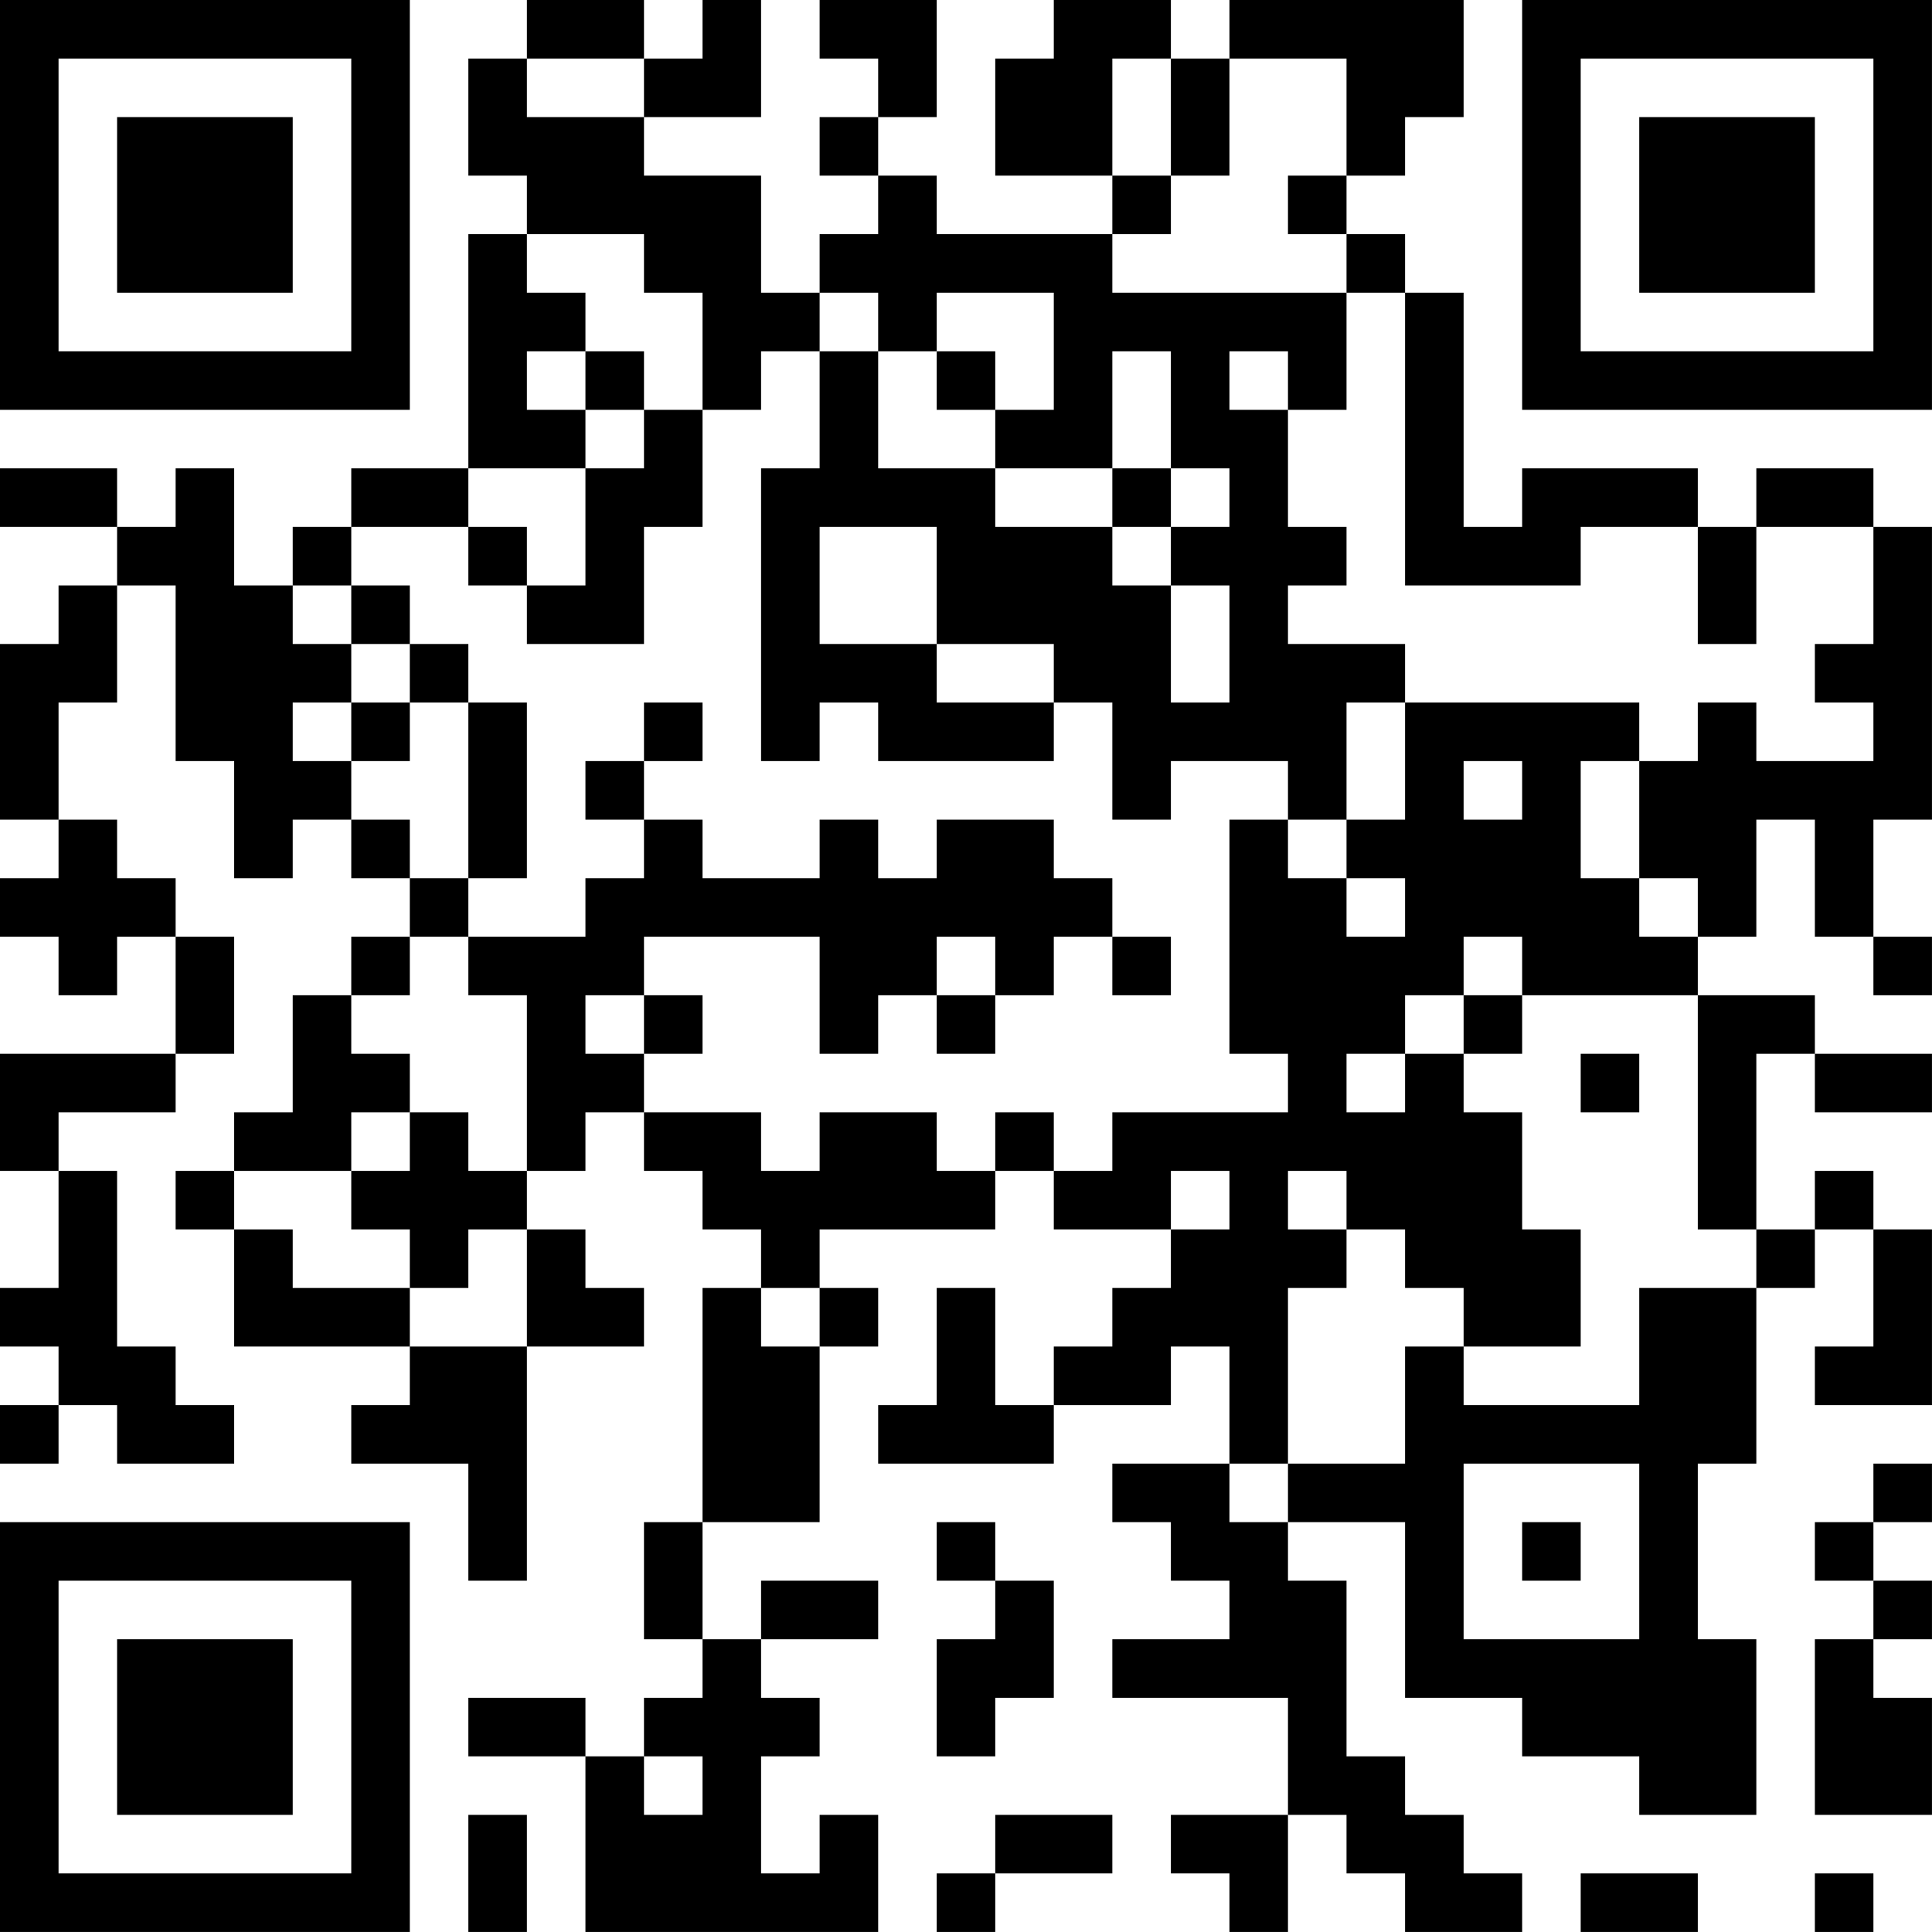 <?xml version="1.0" encoding="UTF-8"?>
<svg xmlns="http://www.w3.org/2000/svg" version="1.1" width="400" height="400" viewBox="0 0 400 400"><rect x="0" y="0" width="400" height="400" fill="#ffffff"/><g transform="scale(12.121)"><g transform="translate(0,0)"><path fill-rule="evenodd" d="M9 0L9 1L8 1L8 3L9 3L9 4L8 4L8 8L6 8L6 9L5 9L5 10L4 10L4 8L3 8L3 9L2 9L2 8L0 8L0 9L2 9L2 10L1 10L1 11L0 11L0 14L1 14L1 15L0 15L0 16L1 16L1 17L2 17L2 16L3 16L3 18L0 18L0 20L1 20L1 22L0 22L0 23L1 23L1 24L0 24L0 25L1 25L1 24L2 24L2 25L4 25L4 24L3 24L3 23L2 23L2 20L1 20L1 19L3 19L3 18L4 18L4 16L3 16L3 15L2 15L2 14L1 14L1 12L2 12L2 10L3 10L3 13L4 13L4 15L5 15L5 14L6 14L6 15L7 15L7 16L6 16L6 17L5 17L5 19L4 19L4 20L3 20L3 21L4 21L4 23L7 23L7 24L6 24L6 25L8 25L8 27L9 27L9 23L11 23L11 22L10 22L10 21L9 21L9 20L10 20L10 19L11 19L11 20L12 20L12 21L13 21L13 22L12 22L12 26L11 26L11 28L12 28L12 29L11 29L11 30L10 30L10 29L8 29L8 30L10 30L10 33L15 33L15 31L14 31L14 32L13 32L13 30L14 30L14 29L13 29L13 28L15 28L15 27L13 27L13 28L12 28L12 26L14 26L14 23L15 23L15 22L14 22L14 21L17 21L17 20L18 20L18 21L20 21L20 22L19 22L19 23L18 23L18 24L17 24L17 22L16 22L16 24L15 24L15 25L18 25L18 24L20 24L20 23L21 23L21 25L19 25L19 26L20 26L20 27L21 27L21 28L19 28L19 29L22 29L22 31L20 31L20 32L21 32L21 33L22 33L22 31L23 31L23 32L24 32L24 33L26 33L26 32L25 32L25 31L24 31L24 30L23 30L23 27L22 27L22 26L24 26L24 29L26 29L26 30L28 30L28 31L30 31L30 28L29 28L29 25L30 25L30 22L31 22L31 21L32 21L32 23L31 23L31 24L33 24L33 21L32 21L32 20L31 20L31 21L30 21L30 18L31 18L31 19L33 19L33 18L31 18L31 17L29 17L29 16L30 16L30 14L31 14L31 16L32 16L32 17L33 17L33 16L32 16L32 14L33 14L33 9L32 9L32 8L30 8L30 9L29 9L29 8L26 8L26 9L25 9L25 5L24 5L24 4L23 4L23 3L24 3L24 2L25 2L25 0L21 0L21 1L20 1L20 0L18 0L18 1L17 1L17 3L19 3L19 4L16 4L16 3L15 3L15 2L16 2L16 0L14 0L14 1L15 1L15 2L14 2L14 3L15 3L15 4L14 4L14 5L13 5L13 3L11 3L11 2L13 2L13 0L12 0L12 1L11 1L11 0ZM9 1L9 2L11 2L11 1ZM19 1L19 3L20 3L20 4L19 4L19 5L23 5L23 7L22 7L22 6L21 6L21 7L22 7L22 9L23 9L23 10L22 10L22 11L24 11L24 12L23 12L23 14L22 14L22 13L20 13L20 14L19 14L19 12L18 12L18 11L16 11L16 9L14 9L14 11L16 11L16 12L18 12L18 13L15 13L15 12L14 12L14 13L13 13L13 8L14 8L14 6L15 6L15 8L17 8L17 9L19 9L19 10L20 10L20 12L21 12L21 10L20 10L20 9L21 9L21 8L20 8L20 6L19 6L19 8L17 8L17 7L18 7L18 5L16 5L16 6L15 6L15 5L14 5L14 6L13 6L13 7L12 7L12 5L11 5L11 4L9 4L9 5L10 5L10 6L9 6L9 7L10 7L10 8L8 8L8 9L6 9L6 10L5 10L5 11L6 11L6 12L5 12L5 13L6 13L6 14L7 14L7 15L8 15L8 16L7 16L7 17L6 17L6 18L7 18L7 19L6 19L6 20L4 20L4 21L5 21L5 22L7 22L7 23L9 23L9 21L8 21L8 22L7 22L7 21L6 21L6 20L7 20L7 19L8 19L8 20L9 20L9 17L8 17L8 16L10 16L10 15L11 15L11 14L12 14L12 15L14 15L14 14L15 14L15 15L16 15L16 14L18 14L18 15L19 15L19 16L18 16L18 17L17 17L17 16L16 16L16 17L15 17L15 18L14 18L14 16L11 16L11 17L10 17L10 18L11 18L11 19L13 19L13 20L14 20L14 19L16 19L16 20L17 20L17 19L18 19L18 20L19 20L19 19L22 19L22 18L21 18L21 14L22 14L22 15L23 15L23 16L24 16L24 15L23 15L23 14L24 14L24 12L28 12L28 13L27 13L27 15L28 15L28 16L29 16L29 15L28 15L28 13L29 13L29 12L30 12L30 13L32 13L32 12L31 12L31 11L32 11L32 9L30 9L30 11L29 11L29 9L27 9L27 10L24 10L24 5L23 5L23 4L22 4L22 3L23 3L23 1L21 1L21 3L20 3L20 1ZM10 6L10 7L11 7L11 8L10 8L10 10L9 10L9 9L8 9L8 10L9 10L9 11L11 11L11 9L12 9L12 7L11 7L11 6ZM16 6L16 7L17 7L17 6ZM19 8L19 9L20 9L20 8ZM6 10L6 11L7 11L7 12L6 12L6 13L7 13L7 12L8 12L8 15L9 15L9 12L8 12L8 11L7 11L7 10ZM11 12L11 13L10 13L10 14L11 14L11 13L12 13L12 12ZM25 13L25 14L26 14L26 13ZM19 16L19 17L20 17L20 16ZM25 16L25 17L24 17L24 18L23 18L23 19L24 19L24 18L25 18L25 19L26 19L26 21L27 21L27 23L25 23L25 22L24 22L24 21L23 21L23 20L22 20L22 21L23 21L23 22L22 22L22 25L21 25L21 26L22 26L22 25L24 25L24 23L25 23L25 24L28 24L28 22L30 22L30 21L29 21L29 17L26 17L26 16ZM11 17L11 18L12 18L12 17ZM16 17L16 18L17 18L17 17ZM25 17L25 18L26 18L26 17ZM27 18L27 19L28 19L28 18ZM20 20L20 21L21 21L21 20ZM13 22L13 23L14 23L14 22ZM25 25L25 28L28 28L28 25ZM32 25L32 26L31 26L31 27L32 27L32 28L31 28L31 31L33 31L33 29L32 29L32 28L33 28L33 27L32 27L32 26L33 26L33 25ZM16 26L16 27L17 27L17 28L16 28L16 30L17 30L17 29L18 29L18 27L17 27L17 26ZM26 26L26 27L27 27L27 26ZM11 30L11 31L12 31L12 30ZM8 31L8 33L9 33L9 31ZM17 31L17 32L16 32L16 33L17 33L17 32L19 32L19 31ZM27 32L27 33L29 33L29 32ZM31 32L31 33L32 33L32 32ZM0 0L0 7L7 7L7 0ZM1 1L1 6L6 6L6 1ZM2 2L2 5L5 5L5 2ZM26 0L26 7L33 7L33 0ZM27 1L27 6L32 6L32 1ZM28 2L28 5L31 5L31 2ZM0 26L0 33L7 33L7 26ZM1 27L1 32L6 32L6 27ZM2 28L2 31L5 31L5 28Z" fill="#000000"/></g></g></svg>

